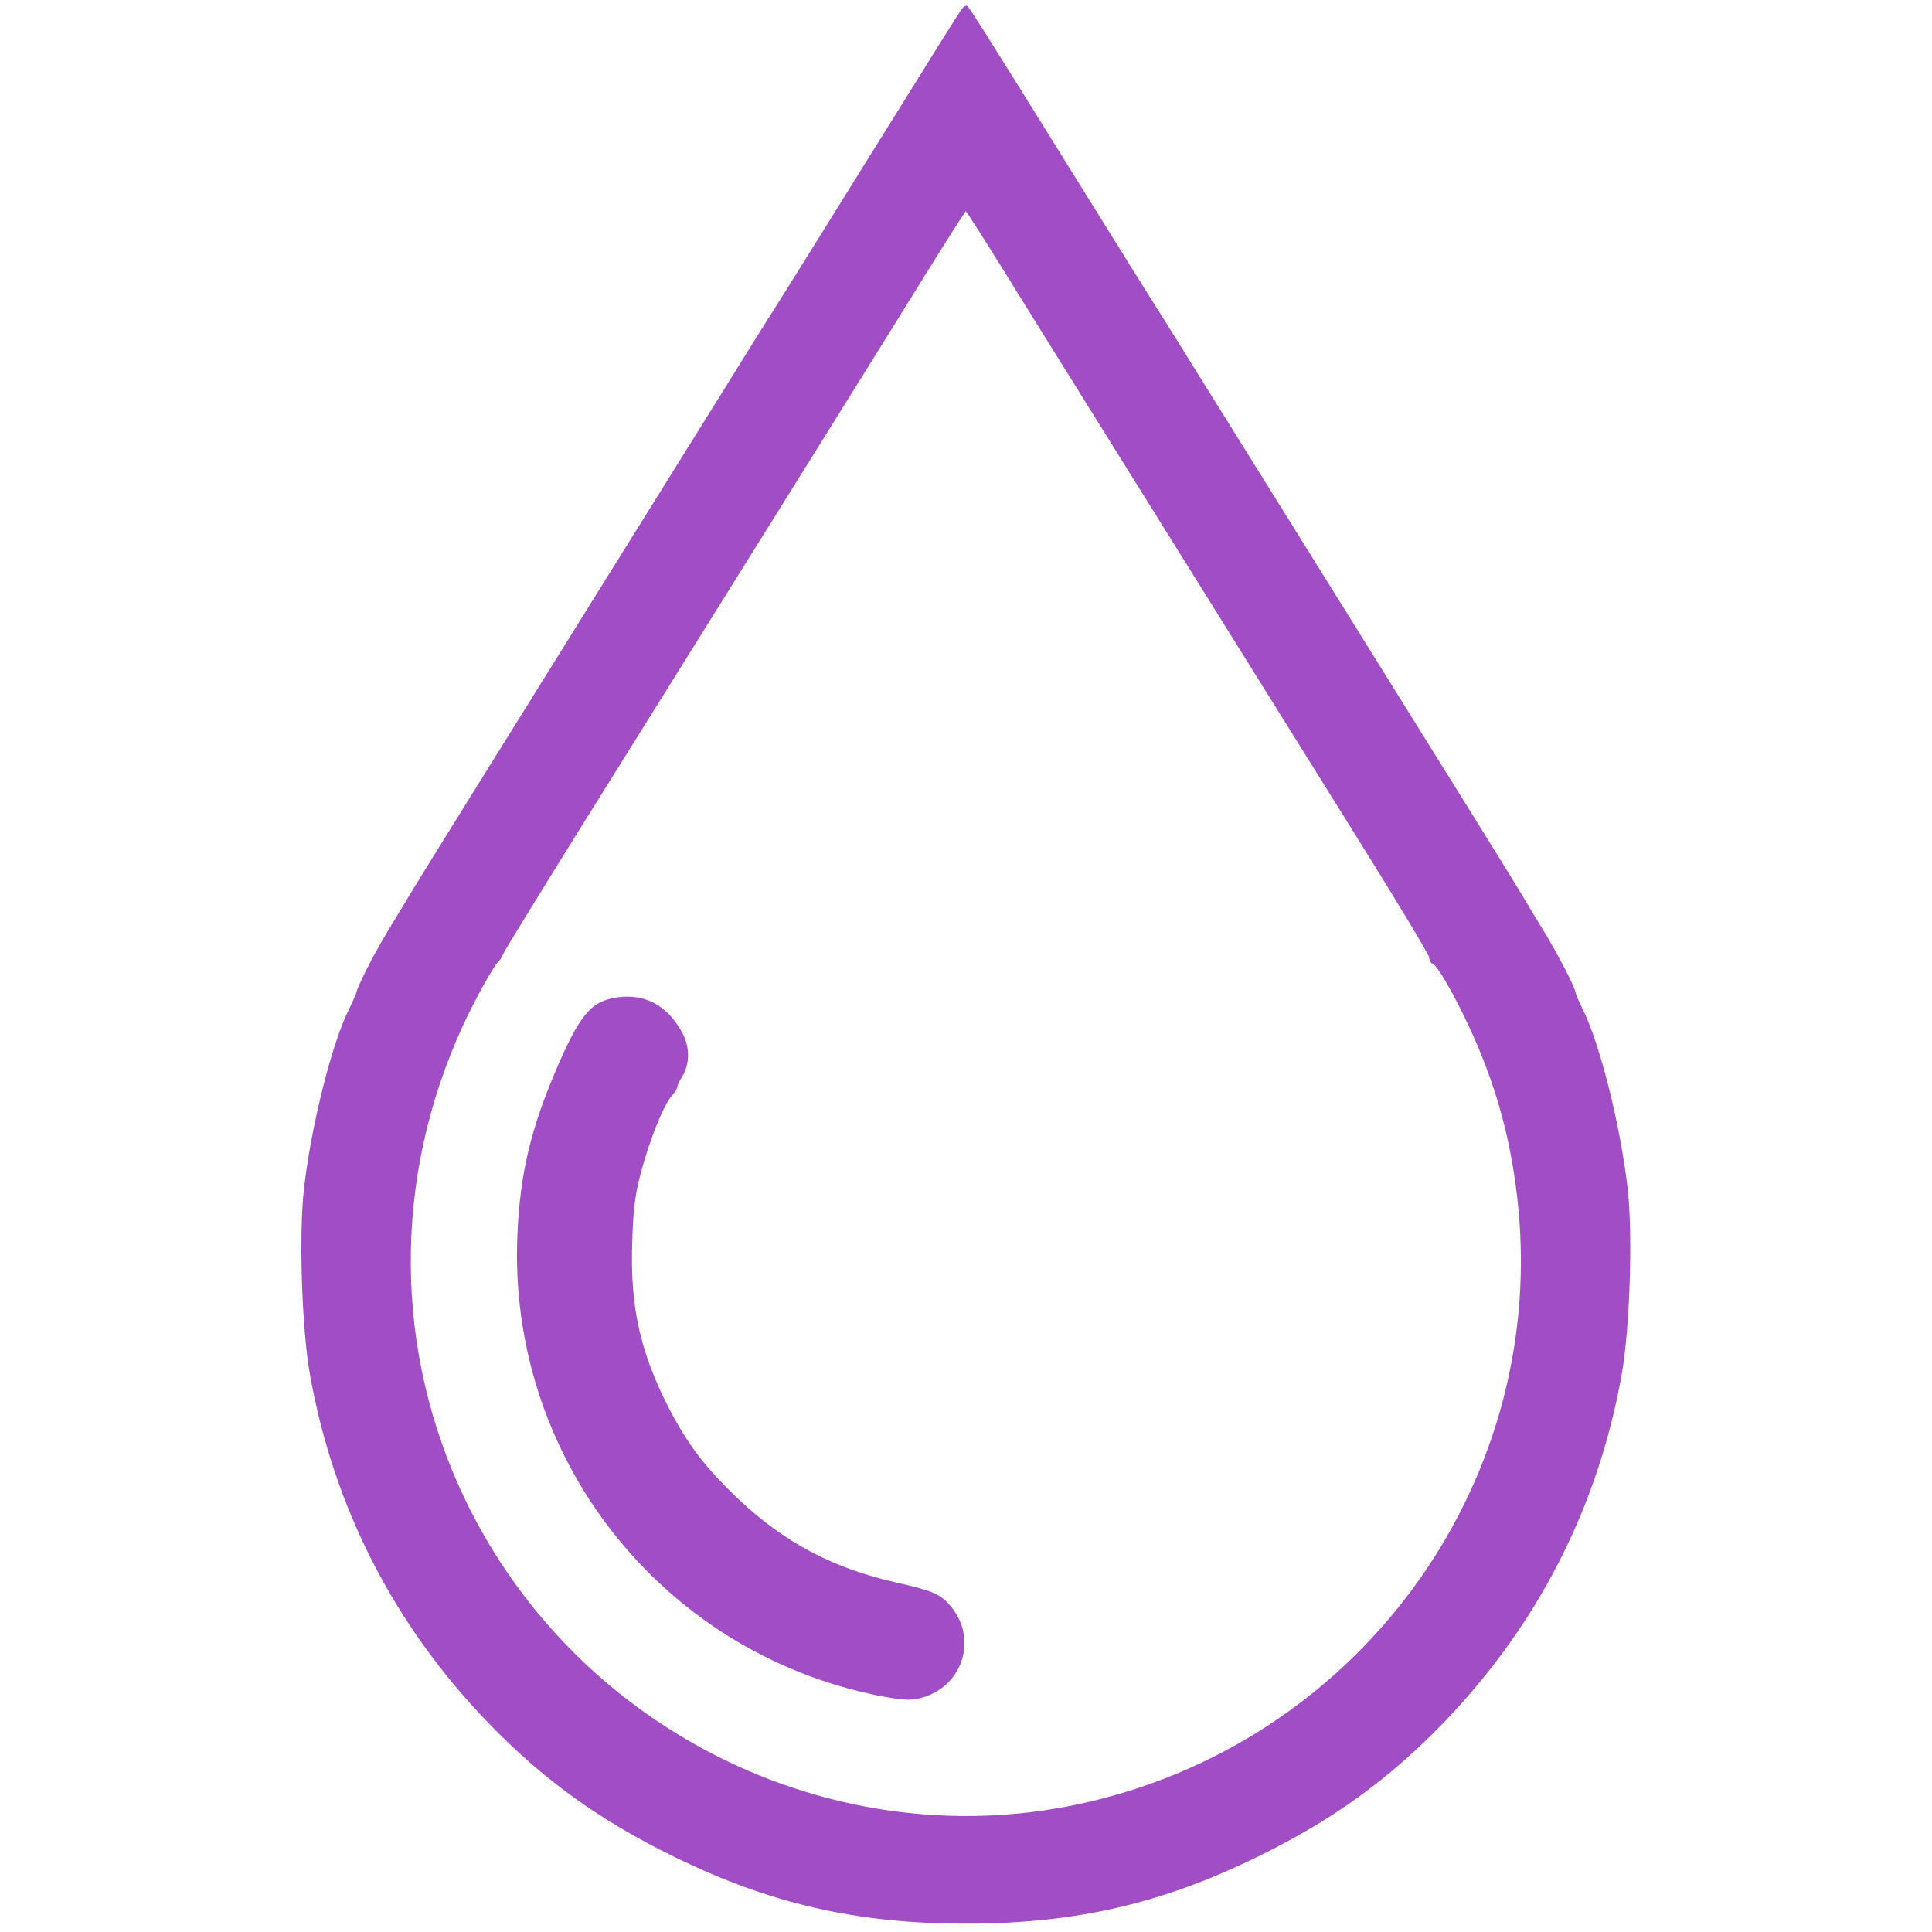 <svg width="32" height="32" viewBox="0 0 32 32" fill="none" xmlns="http://www.w3.org/2000/svg">
<path d="M15.94 0.138C15.888 0.2 15.664 0.561 14.072 3.119C13.463 4.099 12.897 5.007 12.811 5.14C12.726 5.269 12.407 5.782 12.098 6.281C11.789 6.776 10.762 8.426 9.816 9.943C8.114 12.677 6.944 14.555 6.768 14.85C6.721 14.935 6.554 15.201 6.407 15.449C6.183 15.819 5.903 16.371 5.898 16.457C5.893 16.471 5.846 16.58 5.784 16.709C5.499 17.27 5.156 18.639 5.037 19.671C4.947 20.422 4.999 22.006 5.132 22.757C5.522 24.953 6.516 26.903 8.076 28.524C8.989 29.471 9.916 30.141 11.147 30.745C12.74 31.529 14.181 31.862 15.997 31.862C17.814 31.862 19.254 31.529 20.847 30.745C22.079 30.141 23.006 29.471 23.919 28.524C25.478 26.903 26.472 24.953 26.862 22.757C26.995 22.006 27.047 20.422 26.957 19.671C26.838 18.639 26.496 17.27 26.211 16.709C26.149 16.58 26.101 16.471 26.101 16.457C26.101 16.381 25.83 15.853 25.592 15.458C25.44 15.211 25.274 14.935 25.226 14.85C25.05 14.555 23.881 12.677 22.178 9.943C21.232 8.426 20.205 6.776 19.896 6.281C19.587 5.782 19.268 5.269 19.183 5.14C19.097 5.007 18.532 4.099 17.923 3.119C16.24 0.409 16.054 0.124 16.021 0.1C16.002 0.086 15.964 0.105 15.94 0.138ZM16.596 4.436C17.157 5.345 19.706 9.429 22.369 13.699C23.072 14.821 23.657 15.791 23.667 15.848C23.676 15.91 23.705 15.957 23.719 15.957C23.786 15.957 24.061 16.428 24.313 16.965C24.751 17.893 25.008 18.791 25.127 19.809C25.678 24.44 22.625 28.767 18.051 29.841C13.924 30.816 9.592 28.729 7.719 24.868C6.516 22.386 6.497 19.523 7.671 16.98C7.885 16.518 8.185 15.981 8.271 15.91C8.29 15.896 8.313 15.848 8.332 15.805C8.347 15.762 8.931 14.812 9.63 13.689C13.12 8.098 14.87 5.292 15.398 4.436C15.717 3.923 15.988 3.5 15.997 3.5C16.007 3.5 16.278 3.923 16.596 4.436ZM10.125 16.538C9.768 16.618 9.583 16.856 9.222 17.693C8.789 18.701 8.613 19.443 8.57 20.451C8.408 24.121 10.933 27.35 14.533 28.082C14.899 28.154 15.065 28.168 15.213 28.134C15.95 27.968 16.221 27.122 15.717 26.57C15.565 26.399 15.422 26.342 14.856 26.214C13.796 25.976 12.992 25.548 12.231 24.83C11.684 24.312 11.385 23.917 11.081 23.327C10.6 22.391 10.434 21.639 10.472 20.57C10.486 20.042 10.52 19.776 10.615 19.424C10.757 18.886 10.995 18.297 11.123 18.154C11.176 18.097 11.219 18.03 11.219 18.002C11.219 17.973 11.257 17.897 11.299 17.831C11.423 17.636 11.428 17.36 11.314 17.132C11.057 16.633 10.639 16.423 10.125 16.538Z" fill="#A14EC6"/>
</svg>
